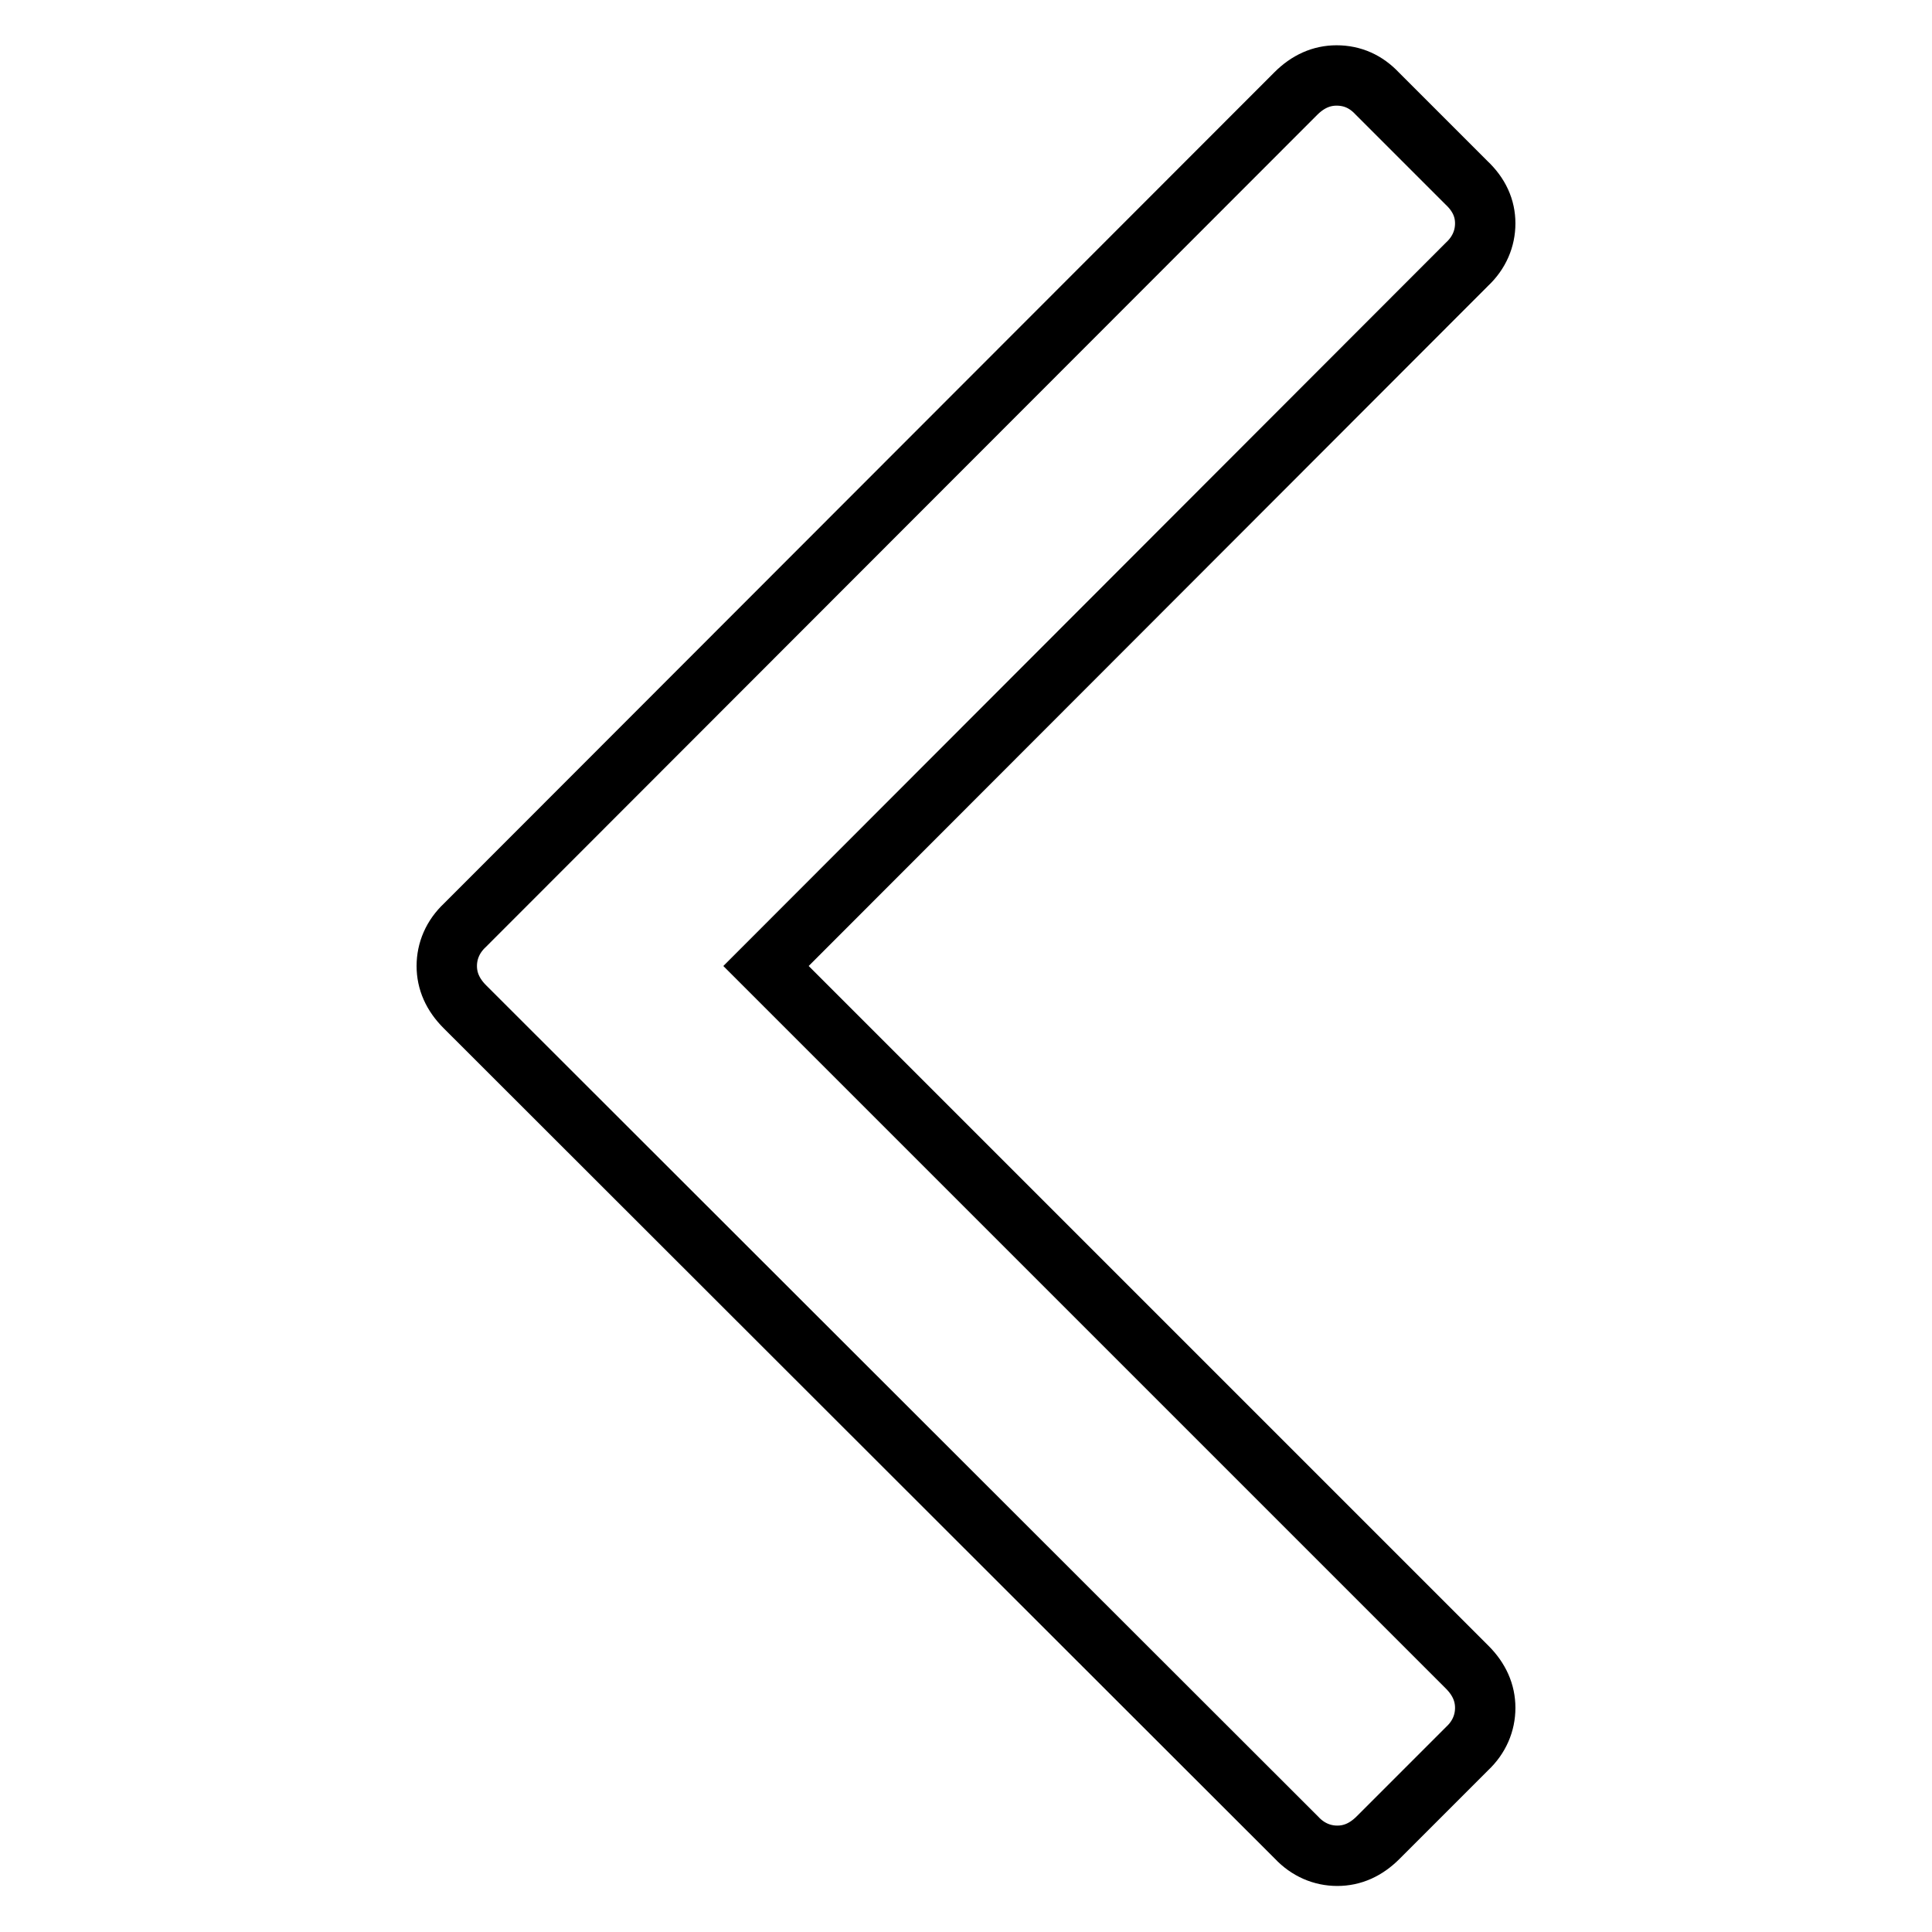 <?xml version="1.0" encoding="utf-8"?>
<!-- Svg Vector Icons : http://www.onlinewebfonts.com/icon -->
<!DOCTYPE svg PUBLIC "-//W3C//DTD SVG 1.1//EN" "http://www.w3.org/Graphics/SVG/1.1/DTD/svg11.dtd">
<svg version="1.1" xmlns="http://www.w3.org/2000/svg" xmlns:xlink="http://www.w3.org/1999/xlink" x="0px" y="0px" viewBox="0 0 256 256" enable-background="new 0 0 256 256" xml:space="preserve">
<g> <path stroke-width="8" fill-opacity="0" stroke="#000000"  d="M196.8,29.6c0,2-0.8,3.9-2.4,5.4L101.5,128l92.9,92.9c1.6,1.6,2.4,3.4,2.4,5.4c0,2-0.8,3.9-2.4,5.4 l-11.8,11.8c-1.6,1.6-3.4,2.4-5.4,2.4c-2,0-3.9-0.8-5.4-2.4L61.6,133.4c-1.6-1.6-2.4-3.4-2.4-5.4c0-2,0.8-3.9,2.4-5.4L171.7,12.4 c1.6-1.6,3.4-2.4,5.4-2.4c2.1,0,3.9,0.8,5.4,2.4l11.8,11.8C196,25.8,196.8,27.6,196.8,29.6L196.8,29.6z"/></g>
</svg>